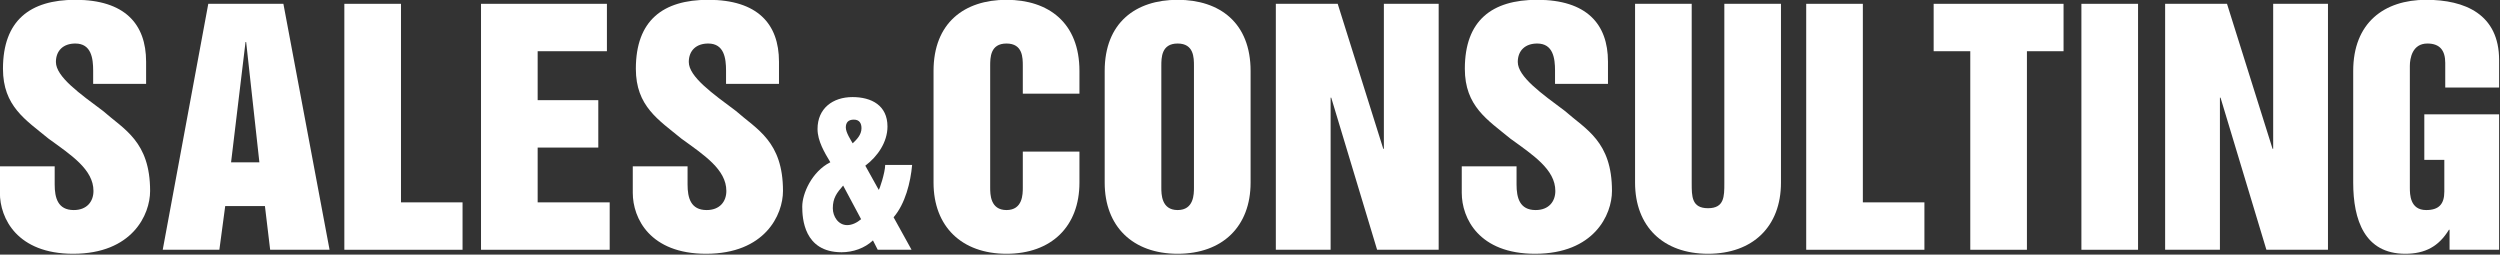 <?xml version="1.0" encoding="UTF-8" standalone="no"?>
<!DOCTYPE svg PUBLIC "-//W3C//DTD SVG 1.1//EN" "http://www.w3.org/Graphics/SVG/1.1/DTD/svg11.dtd">
<svg width="100%" height="100%" viewBox="0 0 4046 412" version="1.1" xmlns="http://www.w3.org/2000/svg" xmlns:xlink="http://www.w3.org/1999/xlink" xml:space="preserve" xmlns:serif="http://www.serif.com/" style="fill-rule:evenodd;clip-rule:evenodd;stroke-linejoin:round;stroke-miterlimit:2;">
    <rect x="0" y="0" width="4046" height="412" fill="#333333" stroke="none"/>
    <g transform="matrix(1,0,0,1,-613.832,-1349.12)">
        <g transform="matrix(0.963,0,0,0.963,-100.447,120.803)">
            <g transform="matrix(517.319,0,0,517.319,723.95,1695.26)">
                <path d="M0.034,-0.271L0.034,-0.185C0.034,-0.102 0.09,0.013 0.272,0.013C0.464,0.013 0.522,-0.114 0.522,-0.191C0.522,-0.352 0.437,-0.391 0.369,-0.451C0.294,-0.507 0.216,-0.562 0.216,-0.61C0.216,-0.647 0.24,-0.67 0.279,-0.67C0.331,-0.67 0.337,-0.622 0.337,-0.582L0.337,-0.539L0.509,-0.539L0.509,-0.611C0.509,-0.734 0.439,-0.812 0.279,-0.812C0.132,-0.812 0.044,-0.745 0.044,-0.588C0.044,-0.466 0.118,-0.422 0.192,-0.361C0.265,-0.308 0.338,-0.261 0.338,-0.191C0.338,-0.156 0.316,-0.129 0.274,-0.129C0.222,-0.129 0.212,-0.169 0.212,-0.212L0.212,-0.271L0.034,-0.271Z" style="fill:white;fill-rule:nonzero;"/>
            </g>
            <g transform="matrix(517.319,0,0,517.319,1011.58,1695.26)">
                <path d="M0.007,-0L0.191,-0L0.21,-0.142L0.339,-0.142L0.356,-0L0.549,-0L0.399,-0.799L0.155,-0.799L0.007,-0ZM0.276,-0.675L0.278,-0.675L0.321,-0.284L0.229,-0.284L0.276,-0.675Z" style="fill:white;fill-rule:nonzero;"/>
            </g>
            <g transform="matrix(517.319,0,0,517.319,1299.21,1695.26)">
                <path d="M0.041,-0L0.425,-0L0.425,-0.154L0.225,-0.154L0.225,-0.799L0.041,-0.799L0.041,-0Z" style="fill:white;fill-rule:nonzero;"/>
            </g>
            <g transform="matrix(517.319,0,0,517.319,1528.9,1695.26)">
                <path d="M0.041,-0L0.459,-0L0.459,-0.154L0.225,-0.154L0.225,-0.332L0.422,-0.332L0.422,-0.486L0.225,-0.486L0.225,-0.645L0.45,-0.645L0.45,-0.799L0.041,-0.799L0.041,-0Z" style="fill:white;fill-rule:nonzero;"/>
            </g>
            <g transform="matrix(517.319,0,0,517.319,1787.56,1695.26)">
                <path d="M0.034,-0.271L0.034,-0.185C0.034,-0.102 0.09,0.013 0.272,0.013C0.464,0.013 0.522,-0.114 0.522,-0.191C0.522,-0.352 0.437,-0.391 0.369,-0.451C0.294,-0.507 0.216,-0.562 0.216,-0.61C0.216,-0.647 0.24,-0.67 0.279,-0.67C0.331,-0.67 0.337,-0.622 0.337,-0.582L0.337,-0.539L0.509,-0.539L0.509,-0.611C0.509,-0.734 0.439,-0.812 0.279,-0.812C0.132,-0.812 0.044,-0.745 0.044,-0.588C0.044,-0.466 0.118,-0.422 0.192,-0.361C0.265,-0.308 0.338,-0.261 0.338,-0.191C0.338,-0.156 0.316,-0.129 0.274,-0.129C0.222,-0.129 0.212,-0.169 0.212,-0.212L0.212,-0.271L0.034,-0.271Z" style="fill:white;fill-rule:nonzero;"/>
            </g>
            <g transform="matrix(321.152,0,0,321.152,2075.19,1695.26)">
                <path d="M0.48,-0.444C0.48,-0.405 0.449,-0.31 0.446,-0.314L0.376,-0.44C0.44,-0.488 0.492,-0.563 0.492,-0.645C0.492,-0.755 0.409,-0.799 0.309,-0.799C0.206,-0.799 0.126,-0.74 0.126,-0.632C0.126,-0.569 0.163,-0.508 0.193,-0.458C0.096,-0.409 0.046,-0.294 0.046,-0.226C0.046,-0.166 0.054,0.013 0.252,0.013C0.311,0.013 0.373,-0.008 0.416,-0.049L0.441,-0L0.618,-0L0.524,-0.17C0.585,-0.241 0.613,-0.353 0.621,-0.444L0.48,-0.444ZM0.354,-0.16C0.334,-0.143 0.308,-0.129 0.281,-0.129C0.234,-0.129 0.206,-0.175 0.206,-0.217C0.206,-0.27 0.226,-0.297 0.26,-0.336L0.354,-0.16ZM0.316,-0.681C0.345,-0.681 0.356,-0.662 0.356,-0.636C0.356,-0.601 0.33,-0.576 0.31,-0.557C0.301,-0.573 0.274,-0.613 0.274,-0.64C0.274,-0.666 0.287,-0.681 0.316,-0.681Z" style="fill:white;fill-rule:nonzero;"/>
            </g>
            <g transform="matrix(517.319,0,0,517.319,2289.4,1695.26)">
                <path d="M0.041,-0.218C0.041,-0.076 0.132,0.013 0.278,0.013C0.424,0.013 0.515,-0.076 0.515,-0.218L0.515,-0.319L0.331,-0.319L0.331,-0.202C0.331,-0.181 0.331,-0.129 0.278,-0.129C0.225,-0.129 0.225,-0.181 0.225,-0.202L0.225,-0.597C0.225,-0.624 0.225,-0.67 0.278,-0.67C0.331,-0.67 0.331,-0.624 0.331,-0.597L0.331,-0.507L0.515,-0.507L0.515,-0.581C0.515,-0.737 0.415,-0.812 0.278,-0.812C0.141,-0.812 0.041,-0.737 0.041,-0.581L0.041,-0.218Z" style="fill:white;fill-rule:nonzero;"/>
            </g>
            <g transform="matrix(517.319,0,0,517.319,2577.03,1695.26)">
                <path d="M0.225,-0.597C0.225,-0.624 0.225,-0.67 0.278,-0.67C0.331,-0.67 0.331,-0.624 0.331,-0.597L0.331,-0.202C0.331,-0.181 0.331,-0.129 0.278,-0.129C0.225,-0.129 0.225,-0.181 0.225,-0.202L0.225,-0.597ZM0.041,-0.218C0.041,-0.076 0.132,0.013 0.278,0.013C0.424,0.013 0.515,-0.076 0.515,-0.218L0.515,-0.581C0.515,-0.737 0.415,-0.812 0.278,-0.812C0.141,-0.812 0.041,-0.737 0.041,-0.581L0.041,-0.218Z" style="fill:white;fill-rule:nonzero;"/>
            </g>
            <g transform="matrix(517.319,0,0,517.319,2864.65,1695.26)">
                <path d="M0.041,-0L0.219,-0L0.219,-0.494L0.221,-0.494L0.37,-0L0.57,-0L0.57,-0.799L0.392,-0.799L0.392,-0.328L0.39,-0.328L0.242,-0.799L0.041,-0.799L0.041,-0Z" style="fill:white;fill-rule:nonzero;"/>
            </g>
            <g transform="matrix(517.319,0,0,517.319,3180.74,1695.26)">
                <path d="M0.034,-0.271L0.034,-0.185C0.034,-0.102 0.09,0.013 0.272,0.013C0.464,0.013 0.522,-0.114 0.522,-0.191C0.522,-0.352 0.437,-0.391 0.369,-0.451C0.294,-0.507 0.216,-0.562 0.216,-0.61C0.216,-0.647 0.24,-0.67 0.279,-0.67C0.331,-0.67 0.337,-0.622 0.337,-0.582L0.337,-0.539L0.509,-0.539L0.509,-0.611C0.509,-0.734 0.439,-0.812 0.279,-0.812C0.132,-0.812 0.044,-0.745 0.044,-0.588C0.044,-0.466 0.118,-0.422 0.192,-0.361C0.265,-0.308 0.338,-0.261 0.338,-0.191C0.338,-0.156 0.316,-0.129 0.274,-0.129C0.222,-0.129 0.212,-0.169 0.212,-0.212L0.212,-0.271L0.034,-0.271Z" style="fill:white;fill-rule:nonzero;"/>
            </g>
            <g transform="matrix(517.319,0,0,517.319,3468.37,1695.26)">
                <path d="M0.041,-0.218C0.041,-0.076 0.132,0.013 0.278,0.013C0.424,0.013 0.515,-0.076 0.515,-0.218L0.515,-0.799L0.331,-0.799L0.331,-0.216C0.331,-0.173 0.331,-0.135 0.278,-0.135C0.225,-0.135 0.225,-0.173 0.225,-0.216L0.225,-0.799L0.041,-0.799L0.041,-0.218Z" style="fill:white;fill-rule:nonzero;"/>
            </g>
            <g transform="matrix(517.319,0,0,517.319,3756,1695.26)">
                <path d="M0.041,-0L0.425,-0L0.425,-0.154L0.225,-0.154L0.225,-0.799L0.041,-0.799L0.041,-0Z" style="fill:white;fill-rule:nonzero;"/>
            </g>
            <g transform="matrix(517.319,0,0,517.319,3985.69,1695.26)">
                <path d="M0.011,-0.645L0.13,-0.645L0.13,-0L0.314,-0L0.314,-0.645L0.433,-0.645L0.433,-0.799L0.011,-0.799L0.011,-0.645Z" style="fill:white;fill-rule:nonzero;"/>
            </g>
            <g transform="matrix(517.319,0,0,517.319,4215.38,1695.26)">
                <rect x="0.047" y="-0.799" width="0.184" height="0.799" style="fill:white;fill-rule:nonzero;"/>
            </g>
            <g transform="matrix(517.319,0,0,517.319,4359.19,1695.26)">
                <path d="M0.041,-0L0.219,-0L0.219,-0.494L0.221,-0.494L0.37,-0L0.57,-0L0.57,-0.799L0.392,-0.799L0.392,-0.328L0.39,-0.328L0.242,-0.799L0.041,-0.799L0.041,-0Z" style="fill:white;fill-rule:nonzero;"/>
            </g>
            <g transform="matrix(517.319,0,0,517.319,4675.27,1695.26)">
                <path d="M0.041,-0.218C0.041,-0.097 0.078,0.013 0.21,0.013C0.275,0.013 0.319,-0.011 0.352,-0.065L0.354,-0.065L0.354,-0L0.515,-0L0.515,-0.44L0.272,-0.44L0.272,-0.292L0.337,-0.292L0.337,-0.189C0.337,-0.148 0.319,-0.129 0.278,-0.129C0.225,-0.129 0.225,-0.181 0.225,-0.202L0.225,-0.597C0.225,-0.622 0.233,-0.67 0.282,-0.67C0.323,-0.67 0.34,-0.647 0.34,-0.607L0.34,-0.527L0.515,-0.527L0.515,-0.616C0.515,-0.766 0.403,-0.812 0.278,-0.812C0.141,-0.812 0.041,-0.737 0.041,-0.581L0.041,-0.218Z" style="fill:white;fill-rule:nonzero;"/>
            </g>
        </g>
    </g>
</svg>
